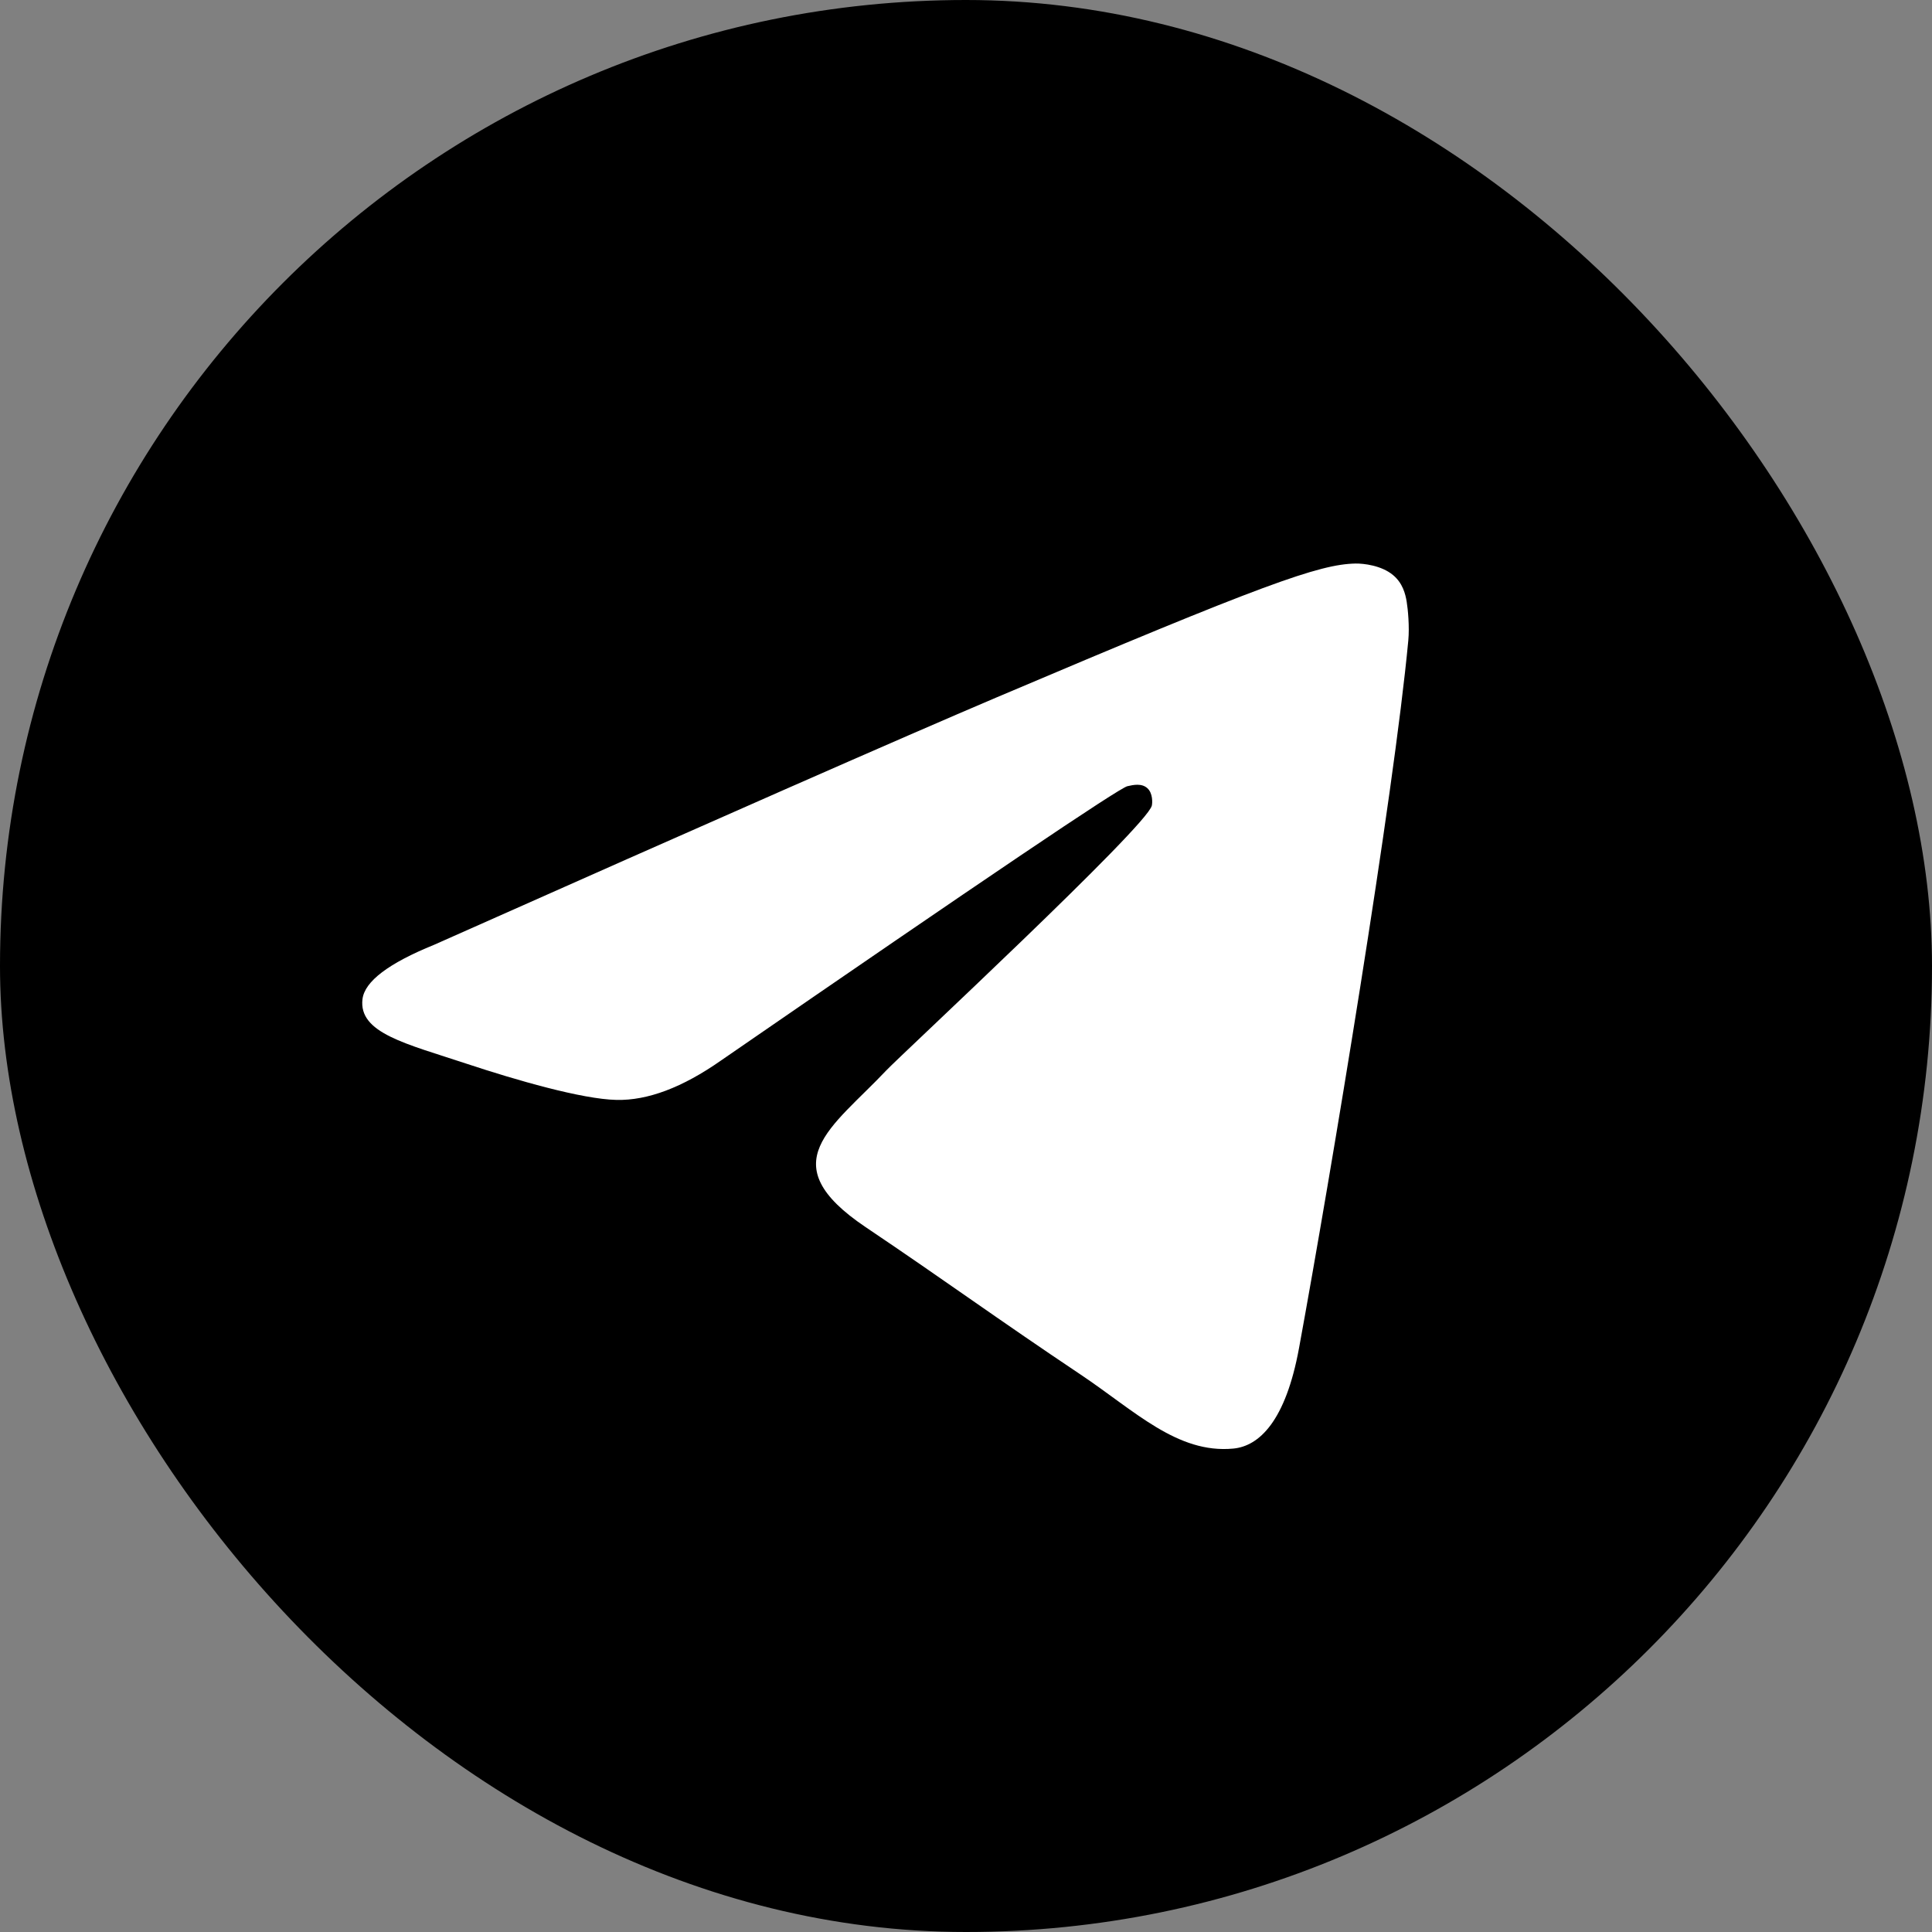 <svg width="32" height="32" viewBox="0 0 32 32" fill="none" xmlns="http://www.w3.org/2000/svg">
<rect x="0" y="0" width="32" height="32" fill="#808080" stroke="none"/>
<rect y="0" width="32" height="32" rx="16" fill="#C9C4BD" style="fill:#C9C4BD;fill:color(display-p3 0.789 0.77 0.742);fill-opacity:1;"/>
<path d="M7.192 15.648C11.844 13.578 14.947 12.214 16.5 11.554C20.932 9.672 21.853 9.345 22.453 9.334C22.585 9.332 22.881 9.365 23.072 9.524C23.233 9.657 23.278 9.838 23.299 9.965C23.32 10.092 23.347 10.381 23.326 10.607C23.085 13.183 22.046 19.437 21.517 22.323C21.294 23.544 20.853 23.953 20.427 23.993C19.5 24.081 18.796 23.368 17.898 22.767C16.493 21.827 15.7 21.242 14.336 20.324C12.761 19.264 13.782 18.681 14.68 17.729C14.915 17.48 18.999 13.687 19.078 13.343C19.088 13.3 19.097 13.139 19.004 13.055C18.91 12.97 18.773 12.999 18.673 13.022C18.532 13.055 16.288 14.569 11.941 17.566C11.304 18.012 10.727 18.23 10.21 18.218C9.64 18.206 8.544 17.889 7.729 17.619C6.729 17.287 5.935 17.112 6.004 16.548C6.04 16.255 6.436 15.955 7.192 15.648Z" fill="white" style="fill:white;fill-opacity:1;"/>
</svg>

